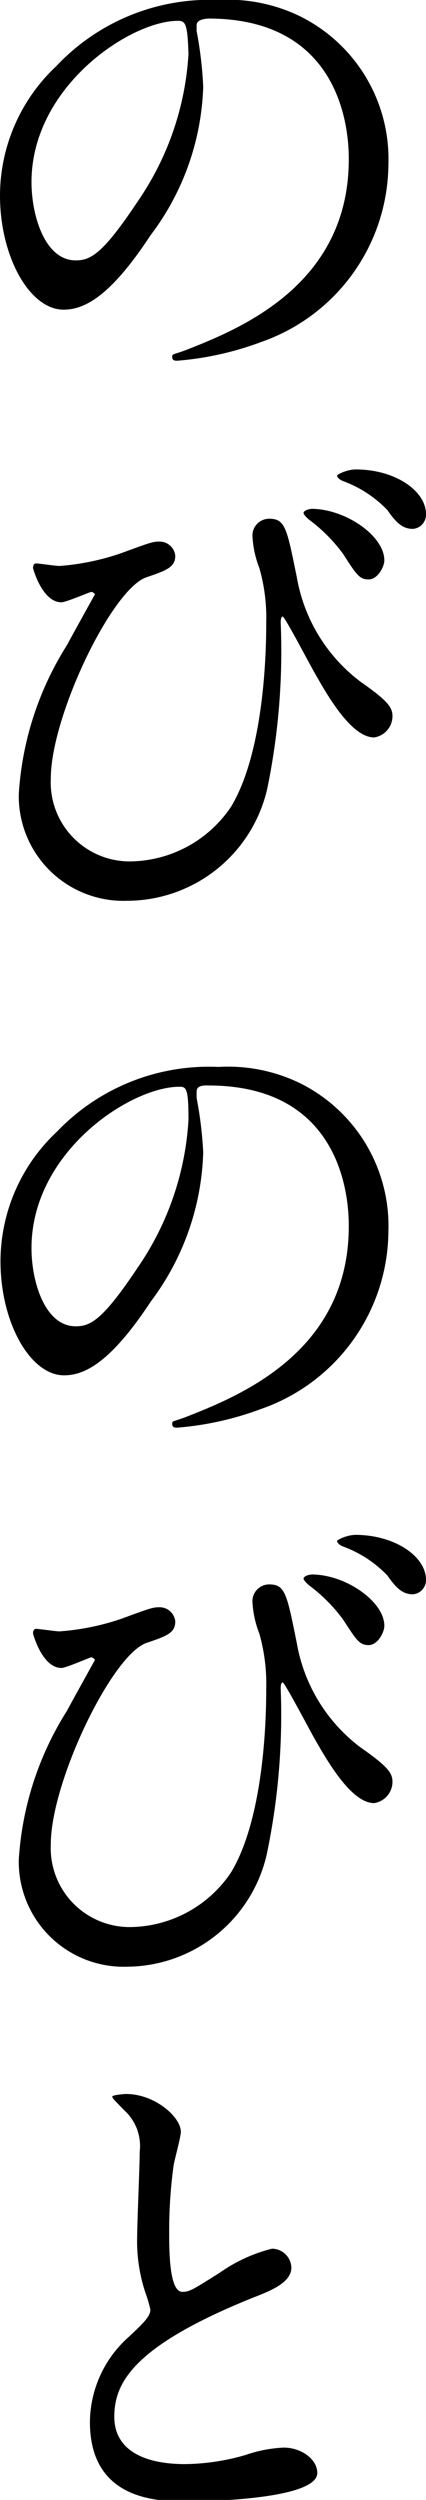 <svg xmlns="http://www.w3.org/2000/svg" viewBox="0 0 16.77 98.41"><title>loding03</title><g id="レイヤー_2" data-name="レイヤー 2"><g id="レイヤー_1-2" data-name="レイヤー 1"><path d="M7.74,1c0,.06,0,.14,0,.22A15.33,15.33,0,0,1,8,3.42,10.21,10.21,0,0,1,5.92,9.27c-1.6,2.44-2.62,2.92-3.42,2.92-1.32,0-2.5-2.06-2.5-4.5A7,7,0,0,1,2.22,2.6,8.27,8.27,0,0,1,8.6,0a6.47,6.47,0,0,1,3.21.64,6.27,6.27,0,0,1,3.48,5.82,7.46,7.46,0,0,1-5,7,12.18,12.18,0,0,1-3.31.74c-.08,0-.2,0-.2-.14s0-.08.54-.28c2.08-.82,6.41-2.54,6.41-7.51,0-.78-.08-5.54-5.53-5.54C7.76.76,7.74.92,7.74,1ZM1.24,7.17c0,1.3.52,3.08,1.74,3.08.58,0,1.06-.24,2.44-2.32a11.41,11.41,0,0,0,2-5.81C7.38.92,7.3.82,7,.82,5.14.82,1.24,3.4,1.24,7.17Z"/><path d="M4.76,21.78c1.14-.42,1.26-.46,1.5-.46a.62.62,0,0,1,.64.56c0,.45-.36.58-1.12.84C4.42,23.15,2,28.19,2,30.65A3.11,3.11,0,0,0,5.1,33.91a4.84,4.84,0,0,0,4-2.16c1.38-2.3,1.38-6.58,1.38-7.22a7.14,7.14,0,0,0-.27-2.17,4,4,0,0,1-.27-1.22.66.66,0,0,1,.65-.72c.64,0,.7.36,1.1,2.33a6.54,6.54,0,0,0,2.52,4.1c1.06.74,1.24,1,1.24,1.34a.85.85,0,0,1-.72.84c-.88,0-1.8-1.58-2.32-2.5-.2-.34-1.2-2.26-1.28-2.26s-.08.2-.08.24a26.78,26.78,0,0,1-.53,6.54A5.67,5.67,0,0,1,5,35.46,4.12,4.12,0,0,1,.74,31.25a12.39,12.39,0,0,1,1.9-5.86c.08-.16,1.1-2,1.1-2s-.08-.09-.14-.09-1,.41-1.18.41c-.76,0-1.12-1.33-1.12-1.35s0-.18.12-.18.78.1.92.1A9.68,9.68,0,0,0,4.76,21.78Zm10.37.28c0,.25-.26.75-.62.75s-.48-.19-1-1a6.35,6.35,0,0,0-1.3-1.32c-.08-.06-.26-.22-.26-.3s.18-.16.36-.16C13.63,20.06,15.13,21.1,15.13,22.06Zm1.64-1.82a.56.56,0,0,1-.52.58c-.42,0-.68-.28-1-.74a4.62,4.62,0,0,0-1.74-1.14c-.2-.08-.24-.18-.24-.22s.38-.24.74-.24C15.55,18.48,16.77,19.32,16.77,20.24Z"/><path d="M7.74,43c0,.06,0,.14,0,.22A15.33,15.33,0,0,1,8,45.37a10.26,10.26,0,0,1-2.06,5.86c-1.6,2.43-2.62,2.91-3.42,2.91-1.32,0-2.5-2.06-2.5-4.49a7,7,0,0,1,2.22-5.1A8.27,8.27,0,0,1,8.6,42a6.47,6.47,0,0,1,3.21.64,6.27,6.27,0,0,1,3.48,5.82,7.46,7.46,0,0,1-5,7,12.18,12.18,0,0,1-3.31.74c-.08,0-.2,0-.2-.14s0-.08.54-.28c2.08-.82,6.41-2.54,6.41-7.51,0-.78-.08-5.54-5.53-5.54C7.76,42.71,7.74,42.87,7.74,43Zm-6.5,6.14c0,1.3.52,3.07,1.74,3.07.58,0,1.06-.24,2.44-2.31a11.44,11.44,0,0,0,2-5.82c0-1.2-.08-1.3-.34-1.3C5.14,42.77,1.24,45.35,1.24,49.13Z"/><path d="M4.76,63.73c1.14-.42,1.26-.46,1.5-.46a.62.62,0,0,1,.64.56c0,.46-.36.58-1.12.84C4.42,65.11,2,70.14,2,72.6A3.11,3.11,0,0,0,5.1,75.86a4.84,4.84,0,0,0,4-2.16c1.38-2.3,1.38-6.57,1.38-7.21a7.24,7.24,0,0,0-.27-2.18,4,4,0,0,1-.27-1.22.66.66,0,0,1,.65-.72c.64,0,.7.36,1.1,2.34a6.53,6.53,0,0,0,2.52,4.09c1.06.74,1.24,1,1.24,1.34a.85.85,0,0,1-.72.84c-.88,0-1.8-1.58-2.32-2.49-.2-.34-1.2-2.26-1.28-2.26s-.08.19-.08.24A26.73,26.73,0,0,1,10.5,73,5.68,5.68,0,0,1,5,77.42,4.13,4.13,0,0,1,.74,73.2a12.39,12.39,0,0,1,1.9-5.86c.08-.16,1.1-2,1.1-2s-.08-.1-.14-.1-1,.42-1.18.42c-.76,0-1.12-1.34-1.12-1.36s0-.18.12-.18.78.1.92.1A9.68,9.68,0,0,0,4.76,63.73ZM15.13,64c0,.26-.26.76-.62.76s-.48-.2-1-1a6.35,6.35,0,0,0-1.3-1.32c-.08-.06-.26-.22-.26-.3s.18-.16.36-.16C13.63,62,15.13,63.05,15.13,64Zm1.64-1.82a.56.56,0,0,1-.52.58c-.42,0-.68-.28-1-.74a4.62,4.62,0,0,0-1.74-1.14c-.2-.08-.24-.18-.24-.22s.38-.24.74-.24C15.55,60.43,16.77,61.27,16.77,62.19Z"/><path d="M5.06,92c.6-.56.86-.82.86-1.08a5.08,5.08,0,0,0-.18-.62A6.43,6.43,0,0,1,5.4,88c0-.46.1-2.78.1-3.3a1.9,1.9,0,0,0-.6-1.62c-.42-.43-.48-.49-.48-.55s.48-.1.54-.1c1.14,0,2.16.91,2.16,1.49,0,.18-.24,1.08-.28,1.28a18.83,18.83,0,0,0-.18,2.64c0,.76,0,2.38.52,2.38.28,0,.4-.08,1.48-.76a6.12,6.12,0,0,1,2.05-.94.77.77,0,0,1,.76.74c0,.6-.82.92-1.54,1.2C5.18,92.38,4.5,93.84,4.5,95.14S5.66,97,7.28,97a8.8,8.8,0,0,0,2.39-.36,5.29,5.29,0,0,1,1.5-.29c.68,0,1.32.45,1.32,1,0,1-4.07,1.12-5.13,1.12s-3.82,0-3.82-3.13A4.53,4.53,0,0,1,5.06,92Z"/></g></g></svg>